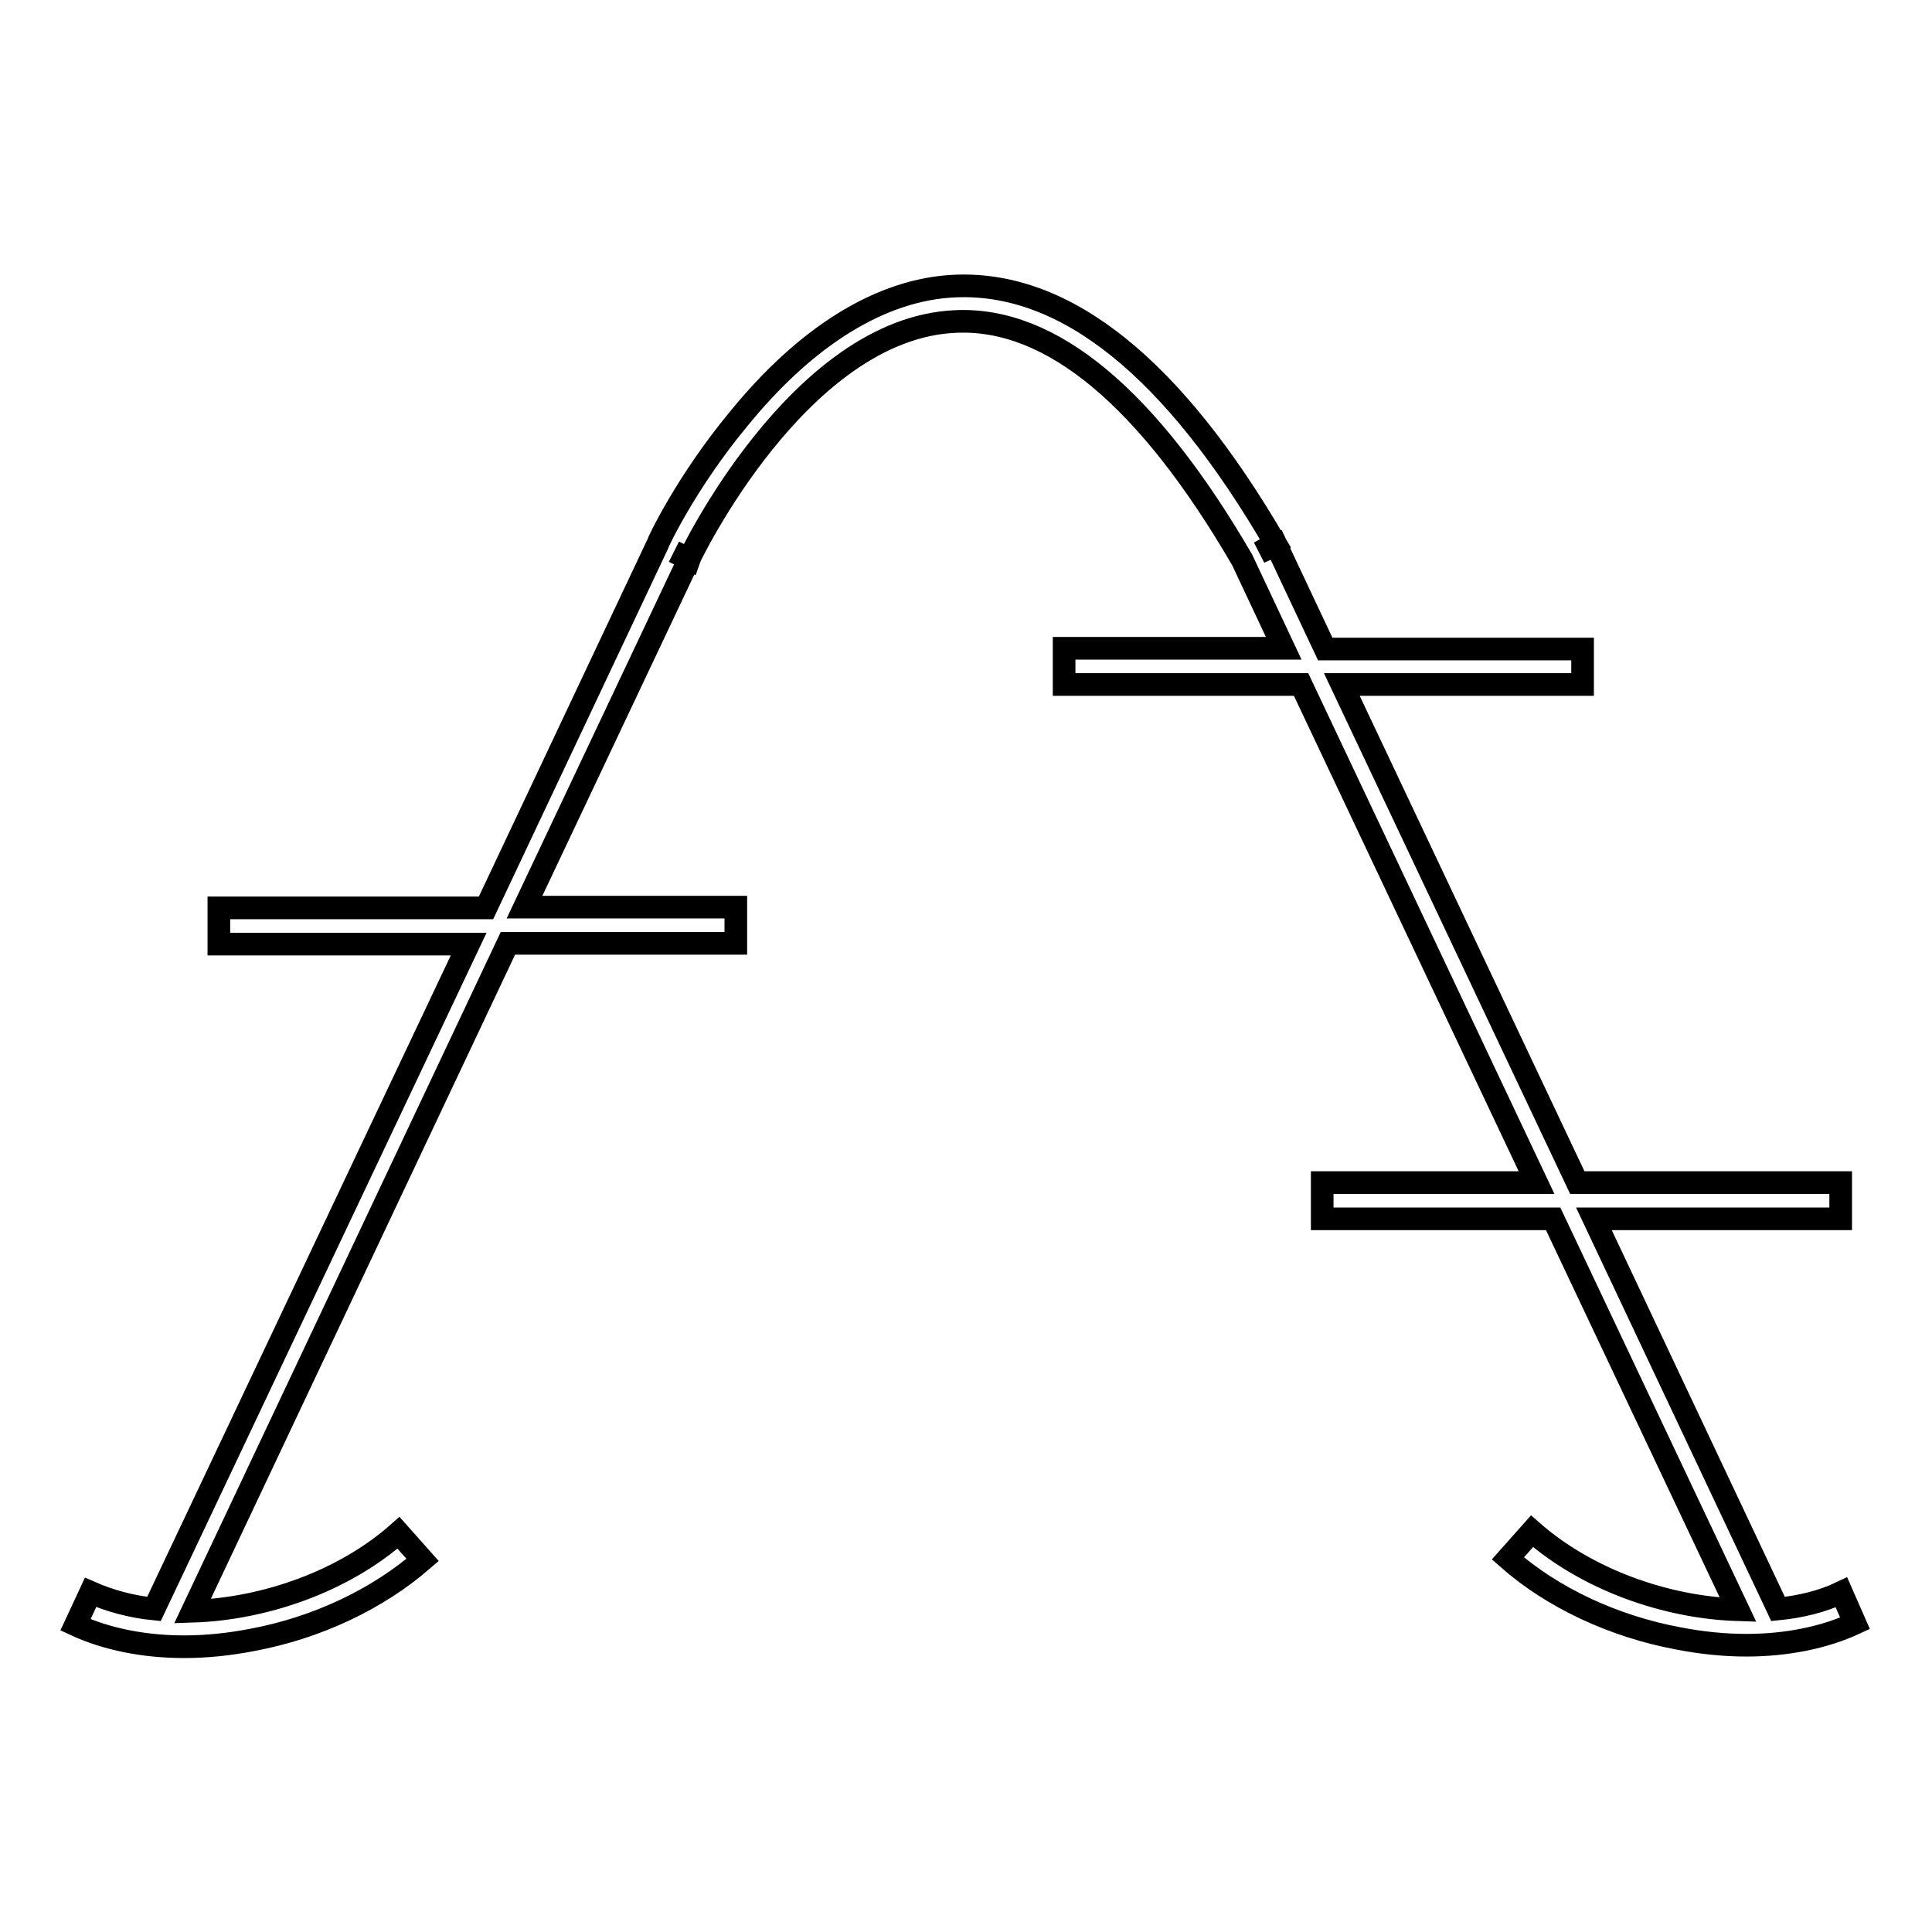 <?xml version="1.0" encoding="utf-8"?>
<!-- Svg Vector Icons : http://www.onlinewebfonts.com/icon -->
<!DOCTYPE svg PUBLIC "-//W3C//DTD SVG 1.1//EN" "http://www.w3.org/Graphics/SVG/1.1/DTD/svg11.dtd">
<svg version="1.1" xmlns="http://www.w3.org/2000/svg" xmlns:xlink="http://www.w3.org/1999/xlink" x="0px" y="0px" viewBox="0 0 256 256" enable-background="new 0 0 256 256" xml:space="preserve">
<g><g><path stroke-width="3" fill-opacity="0" stroke="#000000"  d="M244,211c-2.5,1.2-5.4,1.9-8.4,2.2l-24.4-51.7h32.7v-4.8h-34.9l-31.2-66h31.9V86h-34.1l-6.5-13.8l-2.2,1l2.1-1.2c-13.5-23.2-27.7-34.7-42.4-34.1c-9.8,0.4-19.8,6.6-28.8,17.7C91,63.8,87.2,71.8,87.1,72.2l0,0l-22.7,48.1H29v4.8h33.1l-41.7,88.1c-3-0.3-5.9-1.1-8.4-2.2l-2,4.3c4.1,1.9,9.1,2.9,14.4,2.9c2.9,0,5.9-0.3,9-0.9c8.6-1.6,16.6-5.4,22.6-10.6l-3.2-3.6c-7.2,6.4-17.7,10.1-27.3,10.4L67.3,125h30.2v-4.8h-28l21.8-46.1l-2-1l2,1c0.1-0.3,14.6-30.6,35.3-31.5c12.7-0.6,25.5,10.1,38,31.6l5.5,11.7H141v4.8h31.4l31.2,66h-28.4v4.8h30.6l24.5,51.8c-9.6-0.3-20-4-27.3-10.4l-3.2,3.6c5.9,5.2,14,9,22.6,10.6c3.1,0.6,6.1,0.9,9,0.9c5.3,0,10.3-1,14.4-2.9L244,211z"/></g></g>
</svg>